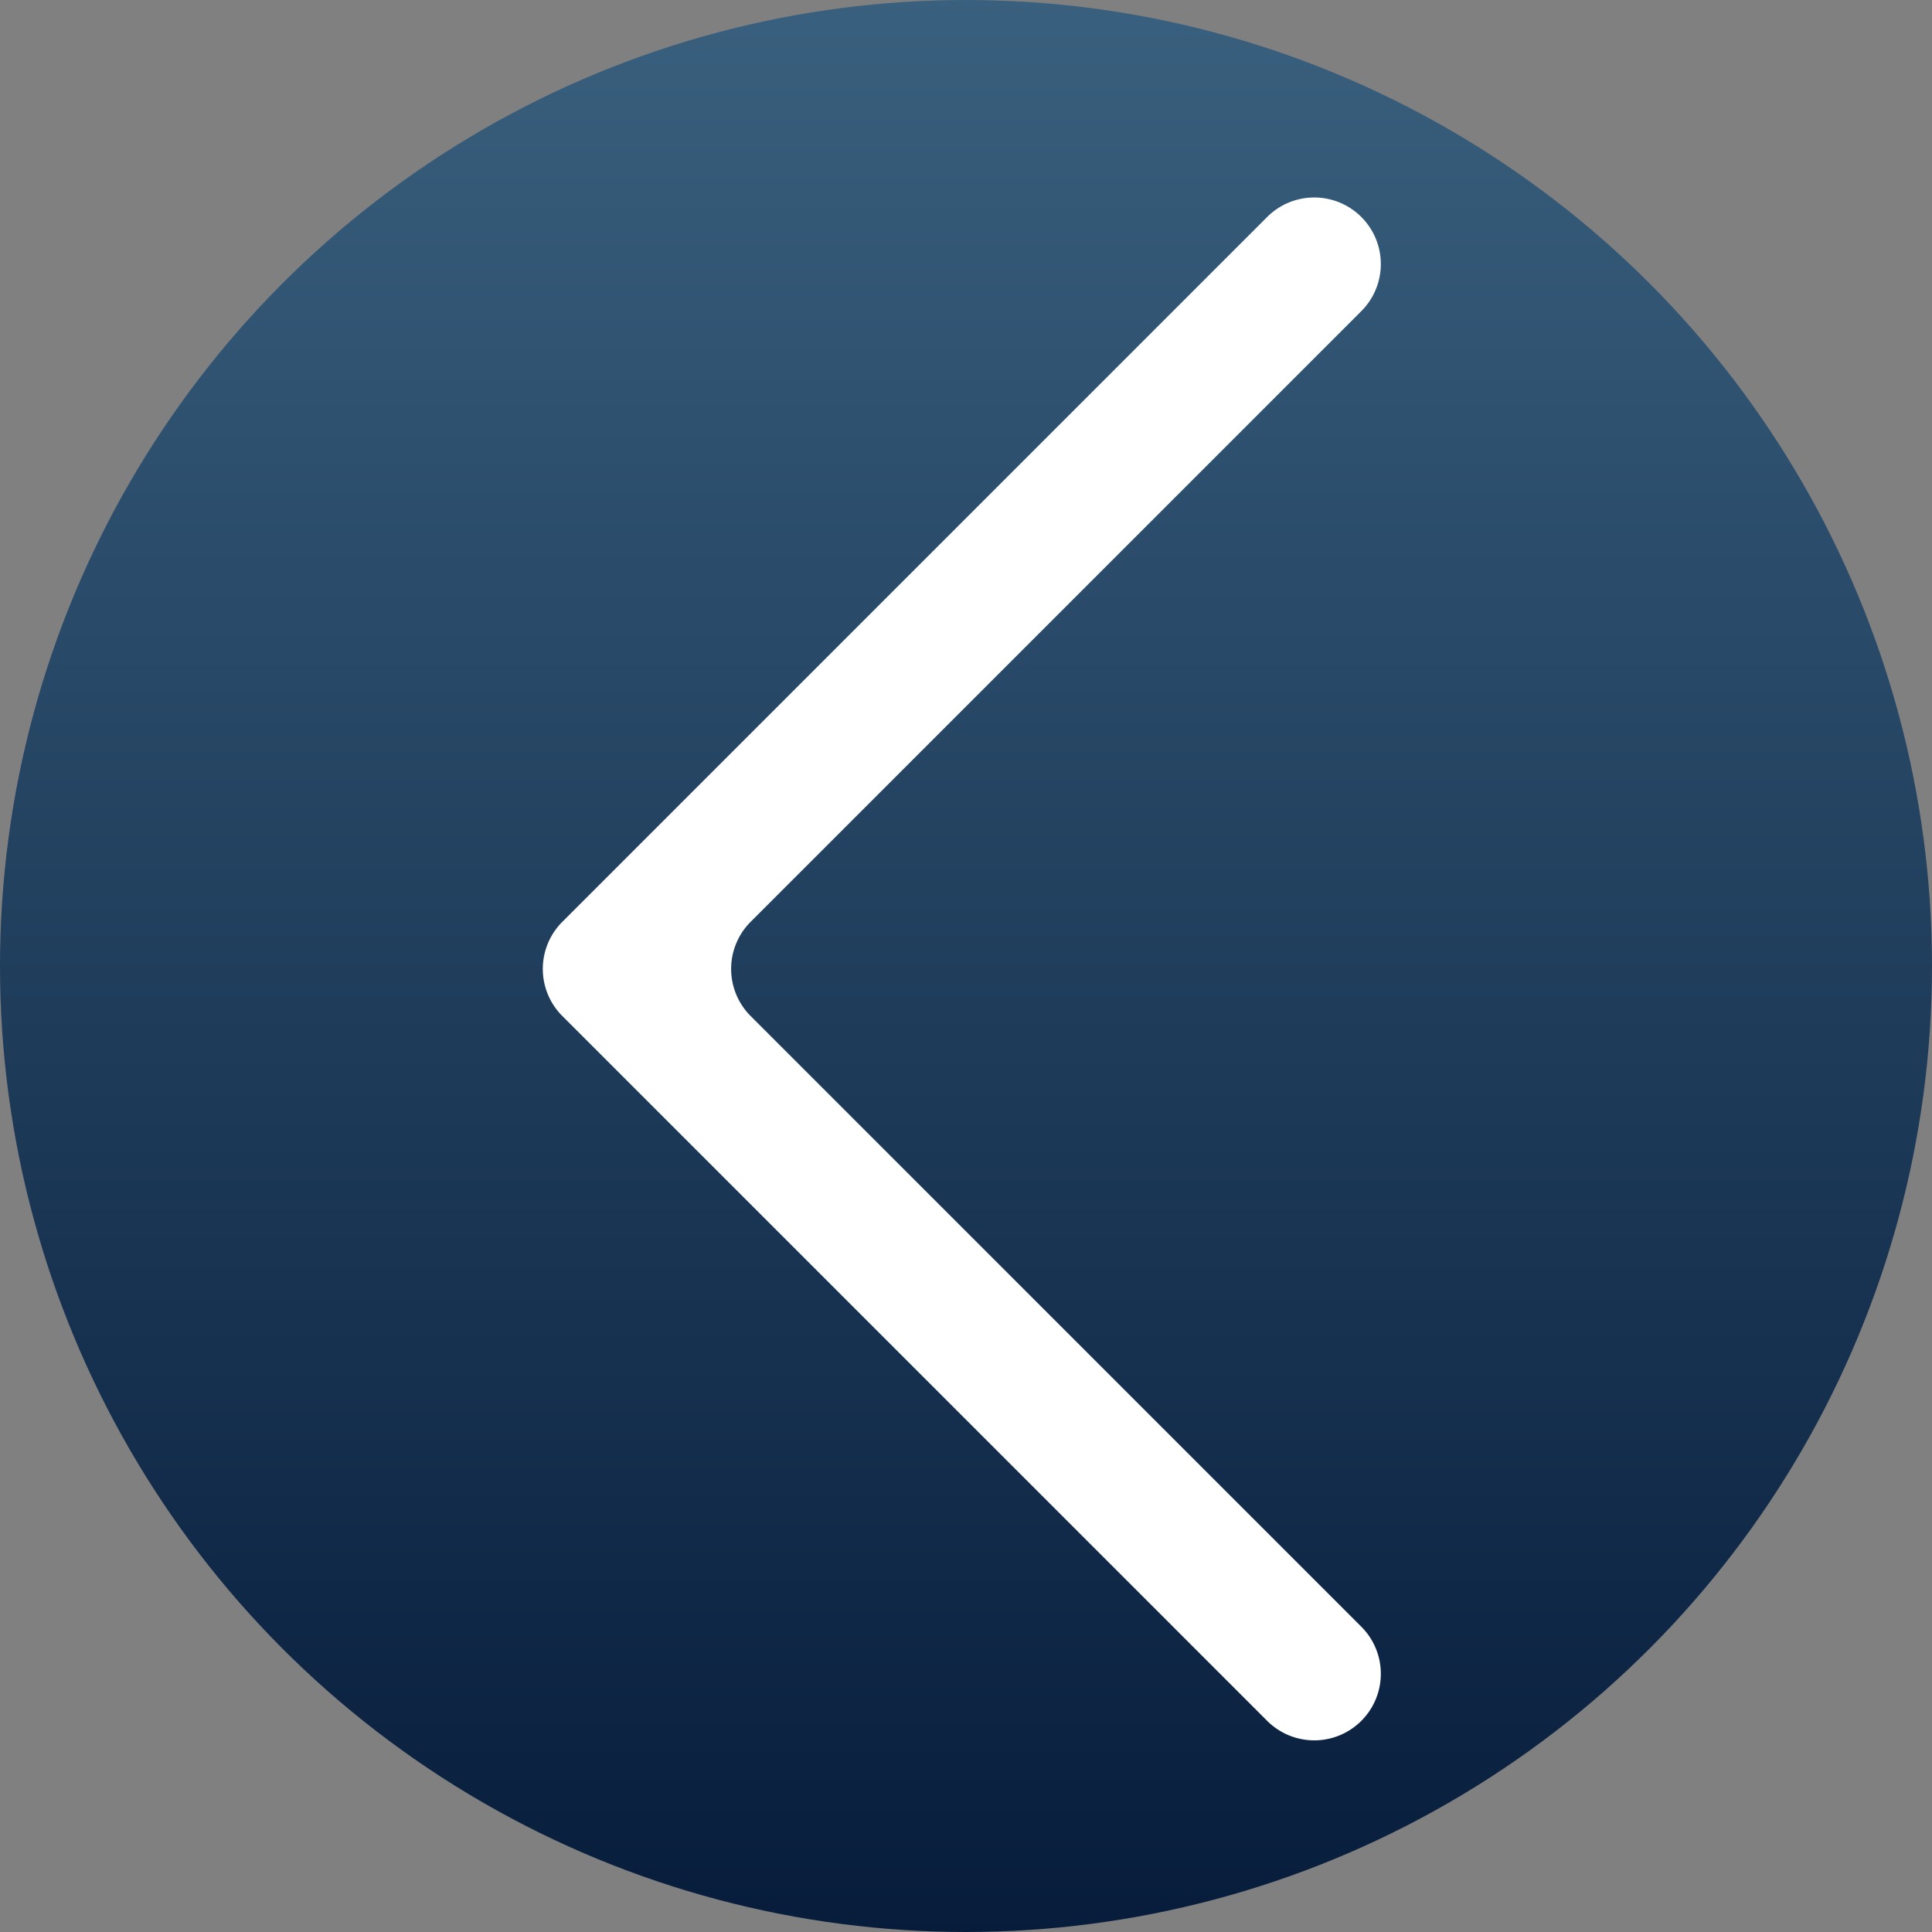 <svg xmlns="http://www.w3.org/2000/svg" xmlns:xlink="http://www.w3.org/1999/xlink" width="210" height="210" viewBox="0 0 210 210">
  <rect x="0" y="0" width="210" height="210" fill="#808080" stroke="none"/>
  <defs>
    <clipPath id="clip-path">
      <circle id="Elipse_76" data-name="Elipse 76" cx="105" cy="105" r="105" transform="translate(-18276 -23013)" fill="#fff" stroke="#707070" stroke-width="1"/>
    </clipPath>
    <linearGradient id="linear-gradient" x1="0.5" x2="0.5" y2="1" gradientUnits="objectBoundingBox">
      <stop offset="0" stop-color="#39607e"/>
      <stop offset="1" stop-color="#071c3b"/>
    </linearGradient>
  </defs>
  <g id="Grupo_1245" data-name="Grupo 1245" transform="translate(18276 23013)">
    <g id="Grupo_de_máscara_23" data-name="Grupo de máscara 23" clip-path="url(#clip-path)">
      <rect id="Retângulo_1023" data-name="Retângulo 1023" width="229" height="210" transform="translate(-18286 -23013)" fill="url(#linear-gradient)"/>
    </g>
    <g id="Grupo_1244" data-name="Grupo 1244" transform="translate(-18217 -22991.533)">
      <path id="Caminho_11" data-name="Caminho 11" d="M113.358,293.68,179.737,227.3a7.232,7.232,0,0,0,0-10.236h0a7.236,7.236,0,0,0-10.23,0L92.892,293.68a7.232,7.232,0,0,0,0,10.236l76.615,76.615a7.236,7.236,0,0,0,10.23,0h0a7.232,7.232,0,0,0,0-10.236l-66.379-66.379A7.243,7.243,0,0,1,113.358,293.68Z" transform="translate(-90.769 -214.947)" fill="#fff"/>
    </g>
  </g>
</svg>
